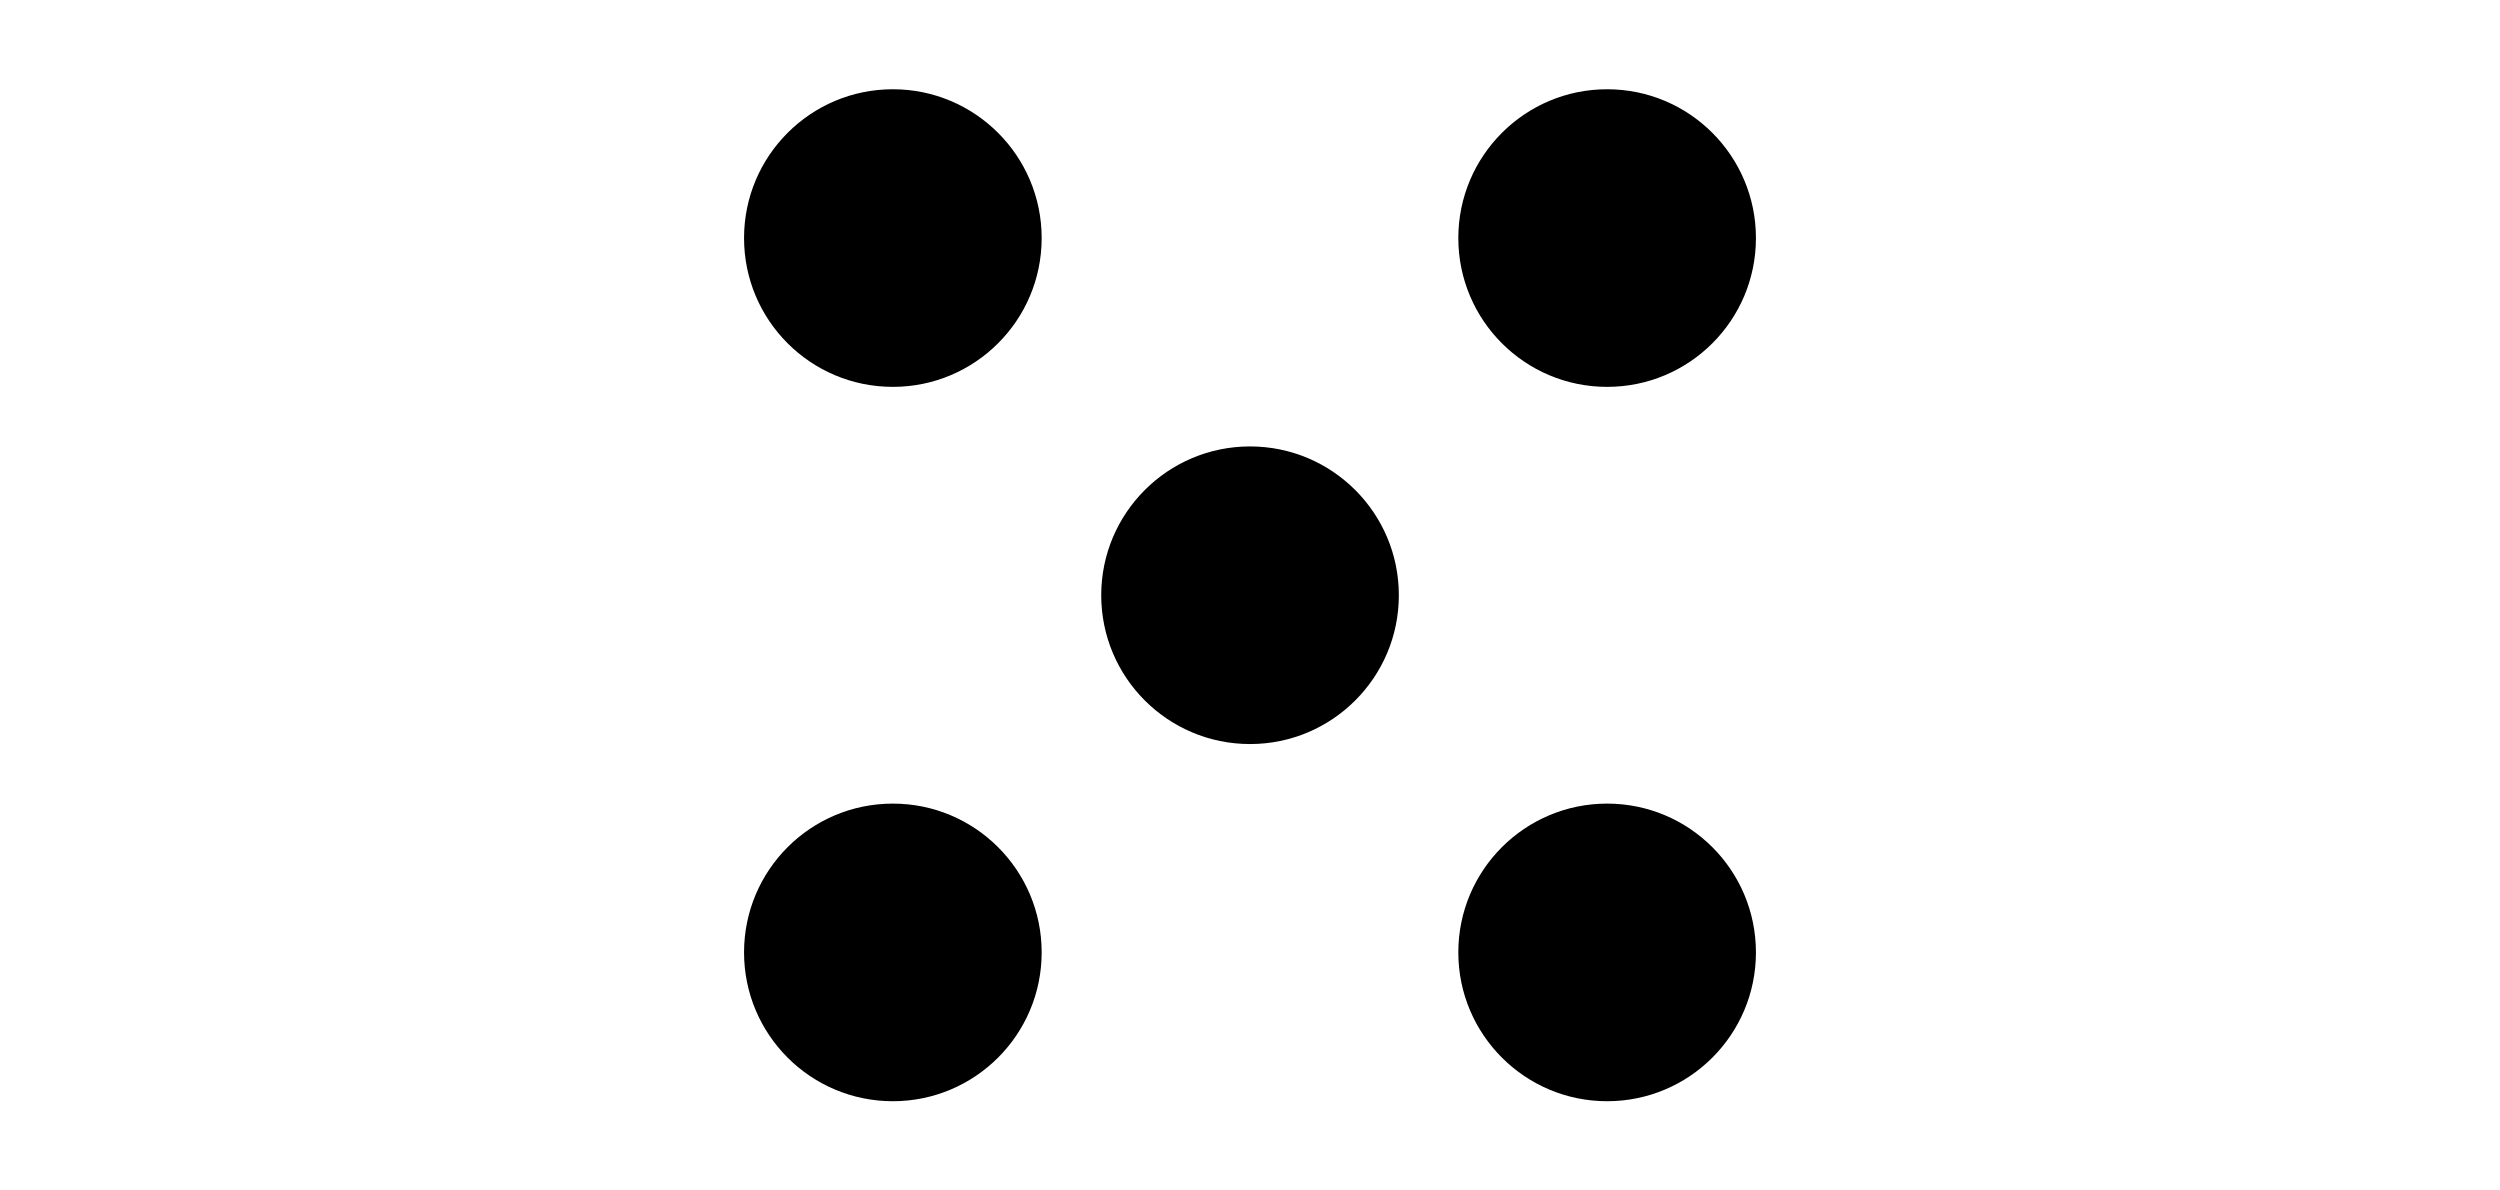 <?xml version='1.0' encoding='UTF-8'?>
<!-- This file was generated by dvisvgm 2.1.3 -->
<svg height='72pt' version='1.1' viewBox='-72 -72 151.2 72' width='151.2pt' xmlns='http://www.w3.org/2000/svg' xmlns:xlink='http://www.w3.org/1999/xlink'>
<defs>
<clipPath id='clip1'>
<path d='M-72 0V-72H79.203V0ZM79.203 -72'/>
</clipPath>
</defs>
<g id='page1'>
<path clip-path='url(#clip1)' d='M34.199 -57.602C34.199 -62.57 30.172 -66.602 25.199 -66.602C20.23 -66.602 16.199 -62.57 16.199 -57.602C16.199 -52.629 20.23 -48.602 25.199 -48.602C30.172 -48.602 34.199 -52.629 34.199 -57.602Z'/>
<path clip-path='url(#clip1)' d='M-9 -57.602C-9 -62.57 -13.031 -66.602 -18 -66.602C-22.973 -66.602 -27 -62.57 -27 -57.602C-27 -52.629 -22.973 -48.602 -18 -48.602C-13.031 -48.602 -9 -52.629 -9 -57.602Z'/>
<path clip-path='url(#clip1)' d='M34.199 -14.398C34.199 -19.371 30.172 -23.398 25.199 -23.398C20.23 -23.398 16.199 -19.371 16.199 -14.398C16.199 -9.43 20.23 -5.398 25.199 -5.398C30.172 -5.398 34.199 -9.43 34.199 -14.398Z'/>
<path clip-path='url(#clip1)' d='M-9 -14.398C-9 -19.371 -13.031 -23.398 -18 -23.398C-22.973 -23.398 -27 -19.371 -27 -14.398C-27 -9.43 -22.973 -5.398 -18 -5.398C-13.031 -5.398 -9 -9.43 -9 -14.398Z'/>
<path clip-path='url(#clip1)' d='M12.602 -36C12.602 -40.969 8.57 -45 3.602 -45C-1.371 -45 -5.398 -40.969 -5.398 -36S-1.371 -27 3.602 -27C8.57 -27 12.602 -31.031 12.602 -36Z'/>
</g>
</svg>